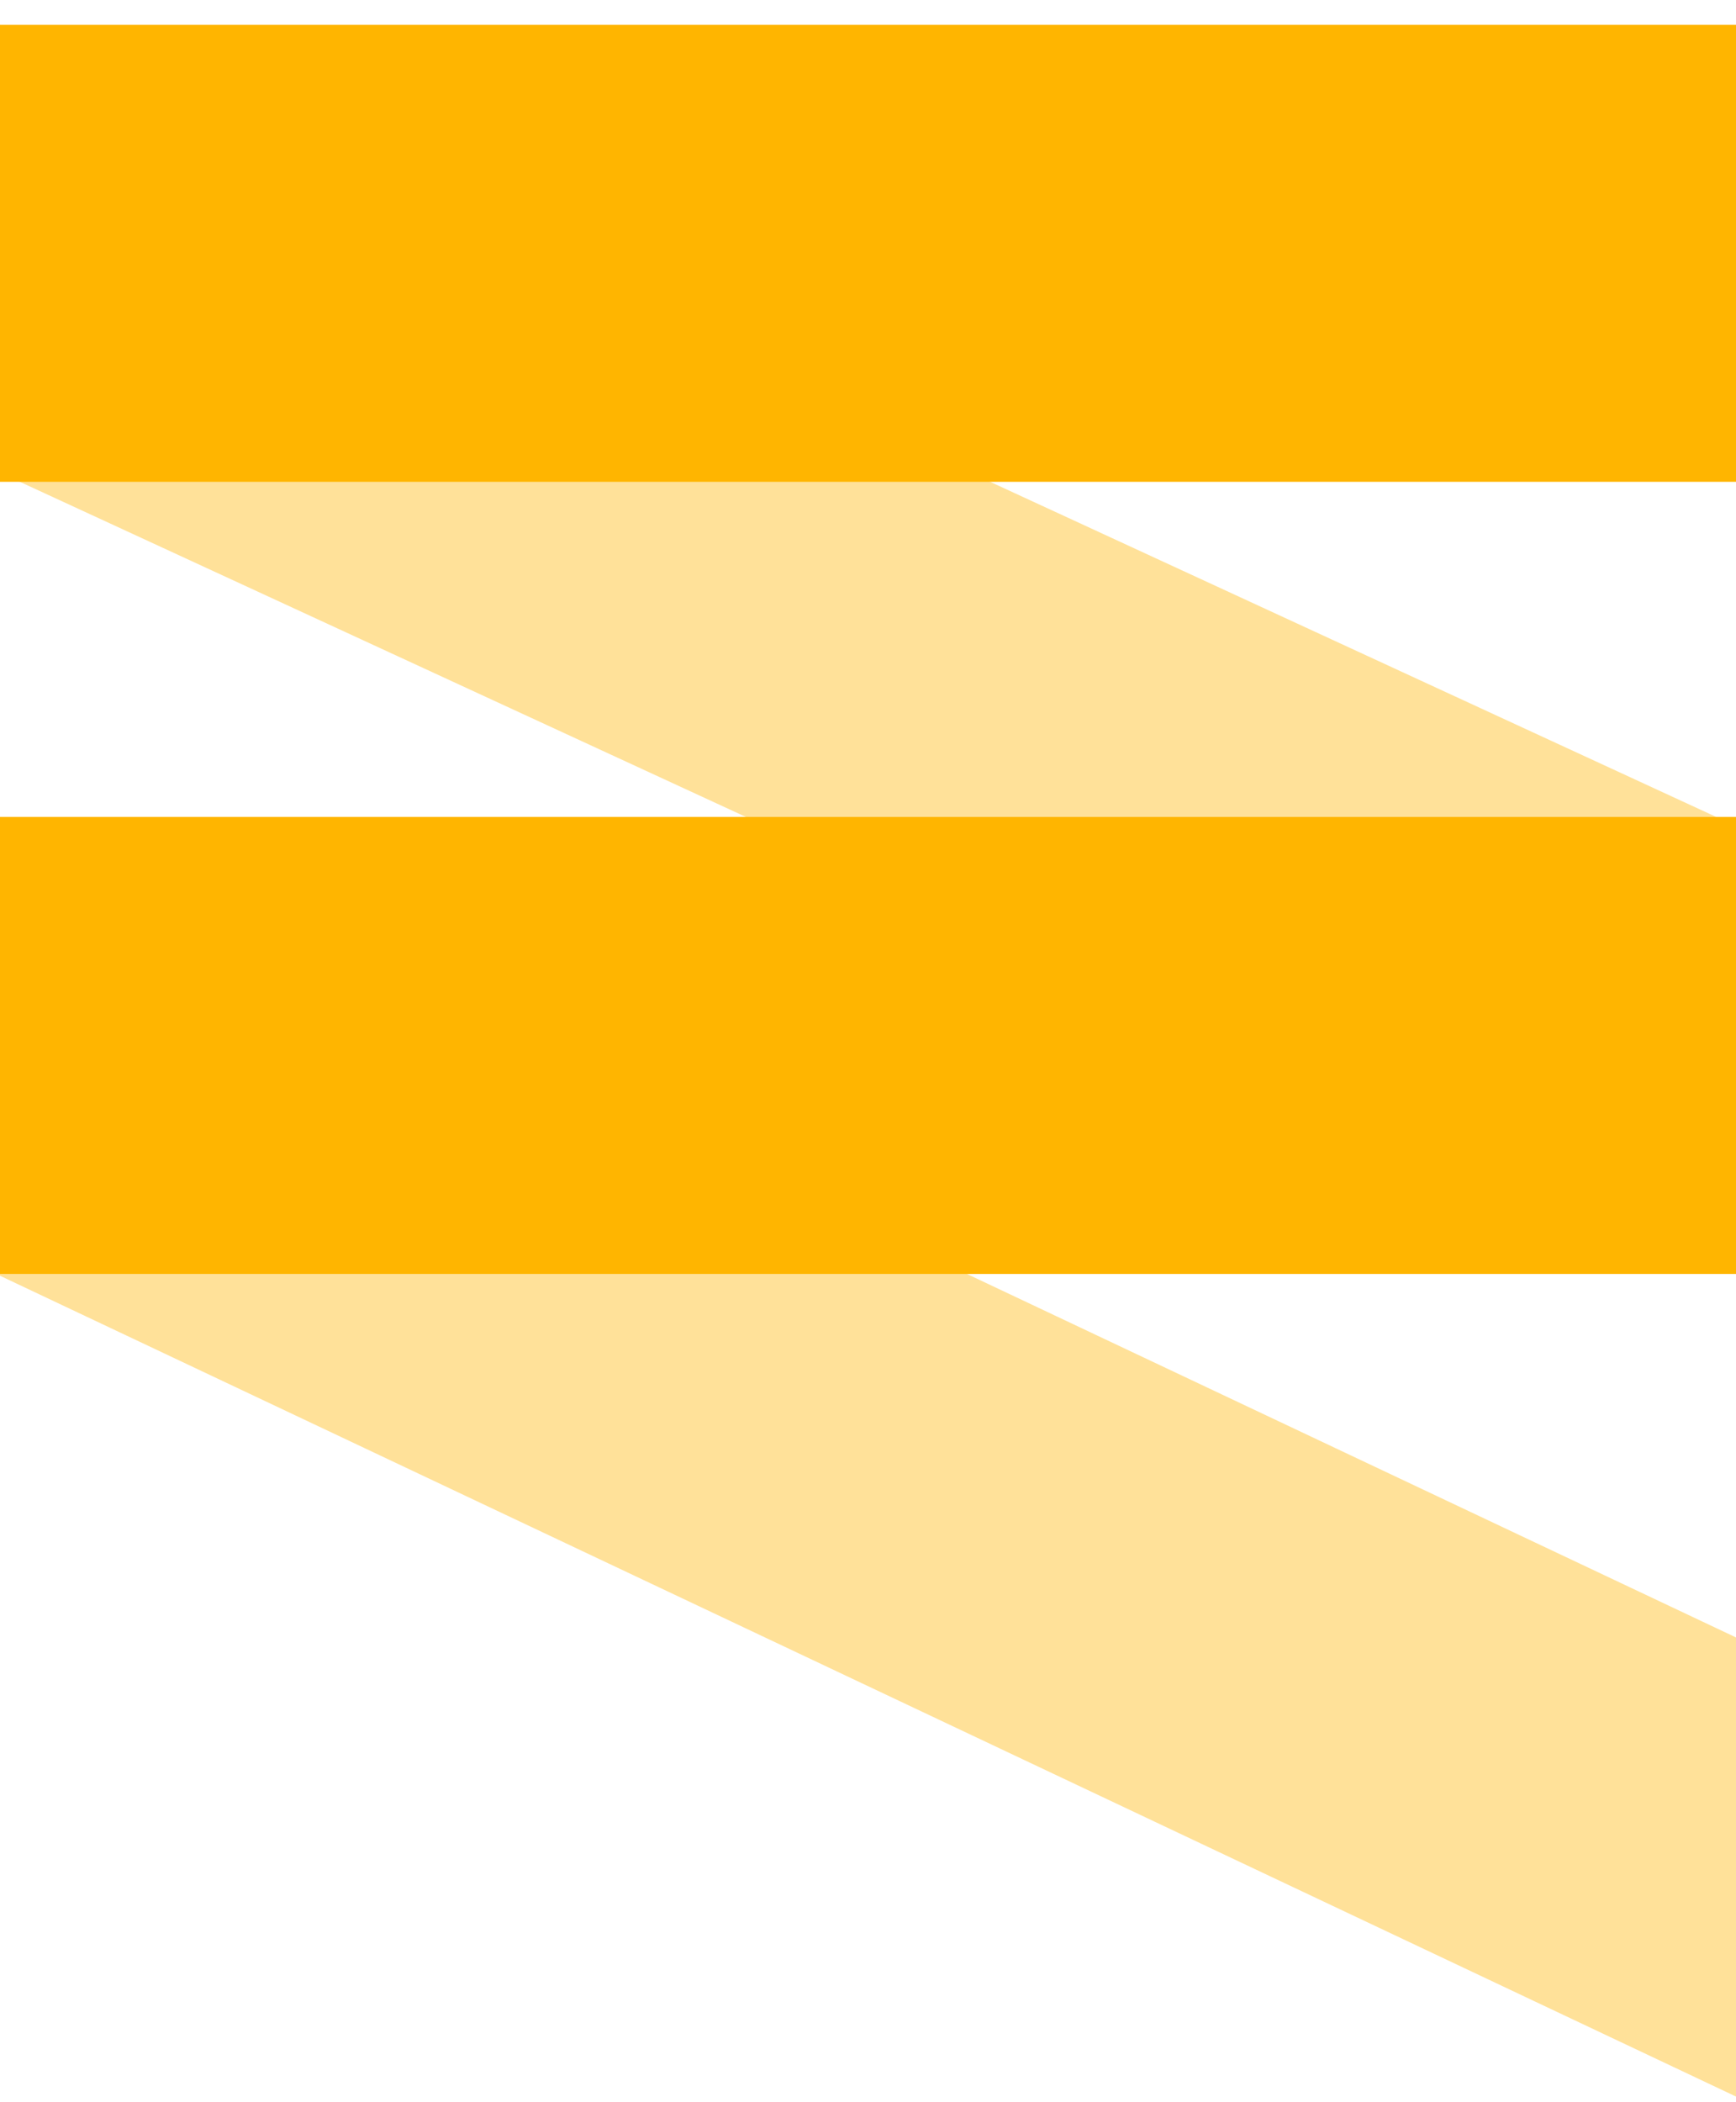 <?xml version="1.0" encoding="UTF-8"?>
<svg xmlns="http://www.w3.org/2000/svg" width="57" height="69" viewBox="0 0 57 69" fill="none">
  <path opacity="0.4" d="M57 41.814V27.114L-1.43292e-06 0.814V15.514L57 41.814Z" fill="#FFB500"></path>
  <path d="M57 0.814V15.814L0 15.814V0.814L57 0.814Z" fill="#FFB500"></path>
  <path opacity="0.4" d="M57 68.814V53.745L-1.43292e-06 26.814V41.873L57 68.814Z" fill="#FFB500"></path>
  <path d="M57 26.814V41.814H0V26.814L57 26.814Z" fill="#FFB500"></path>
</svg>
